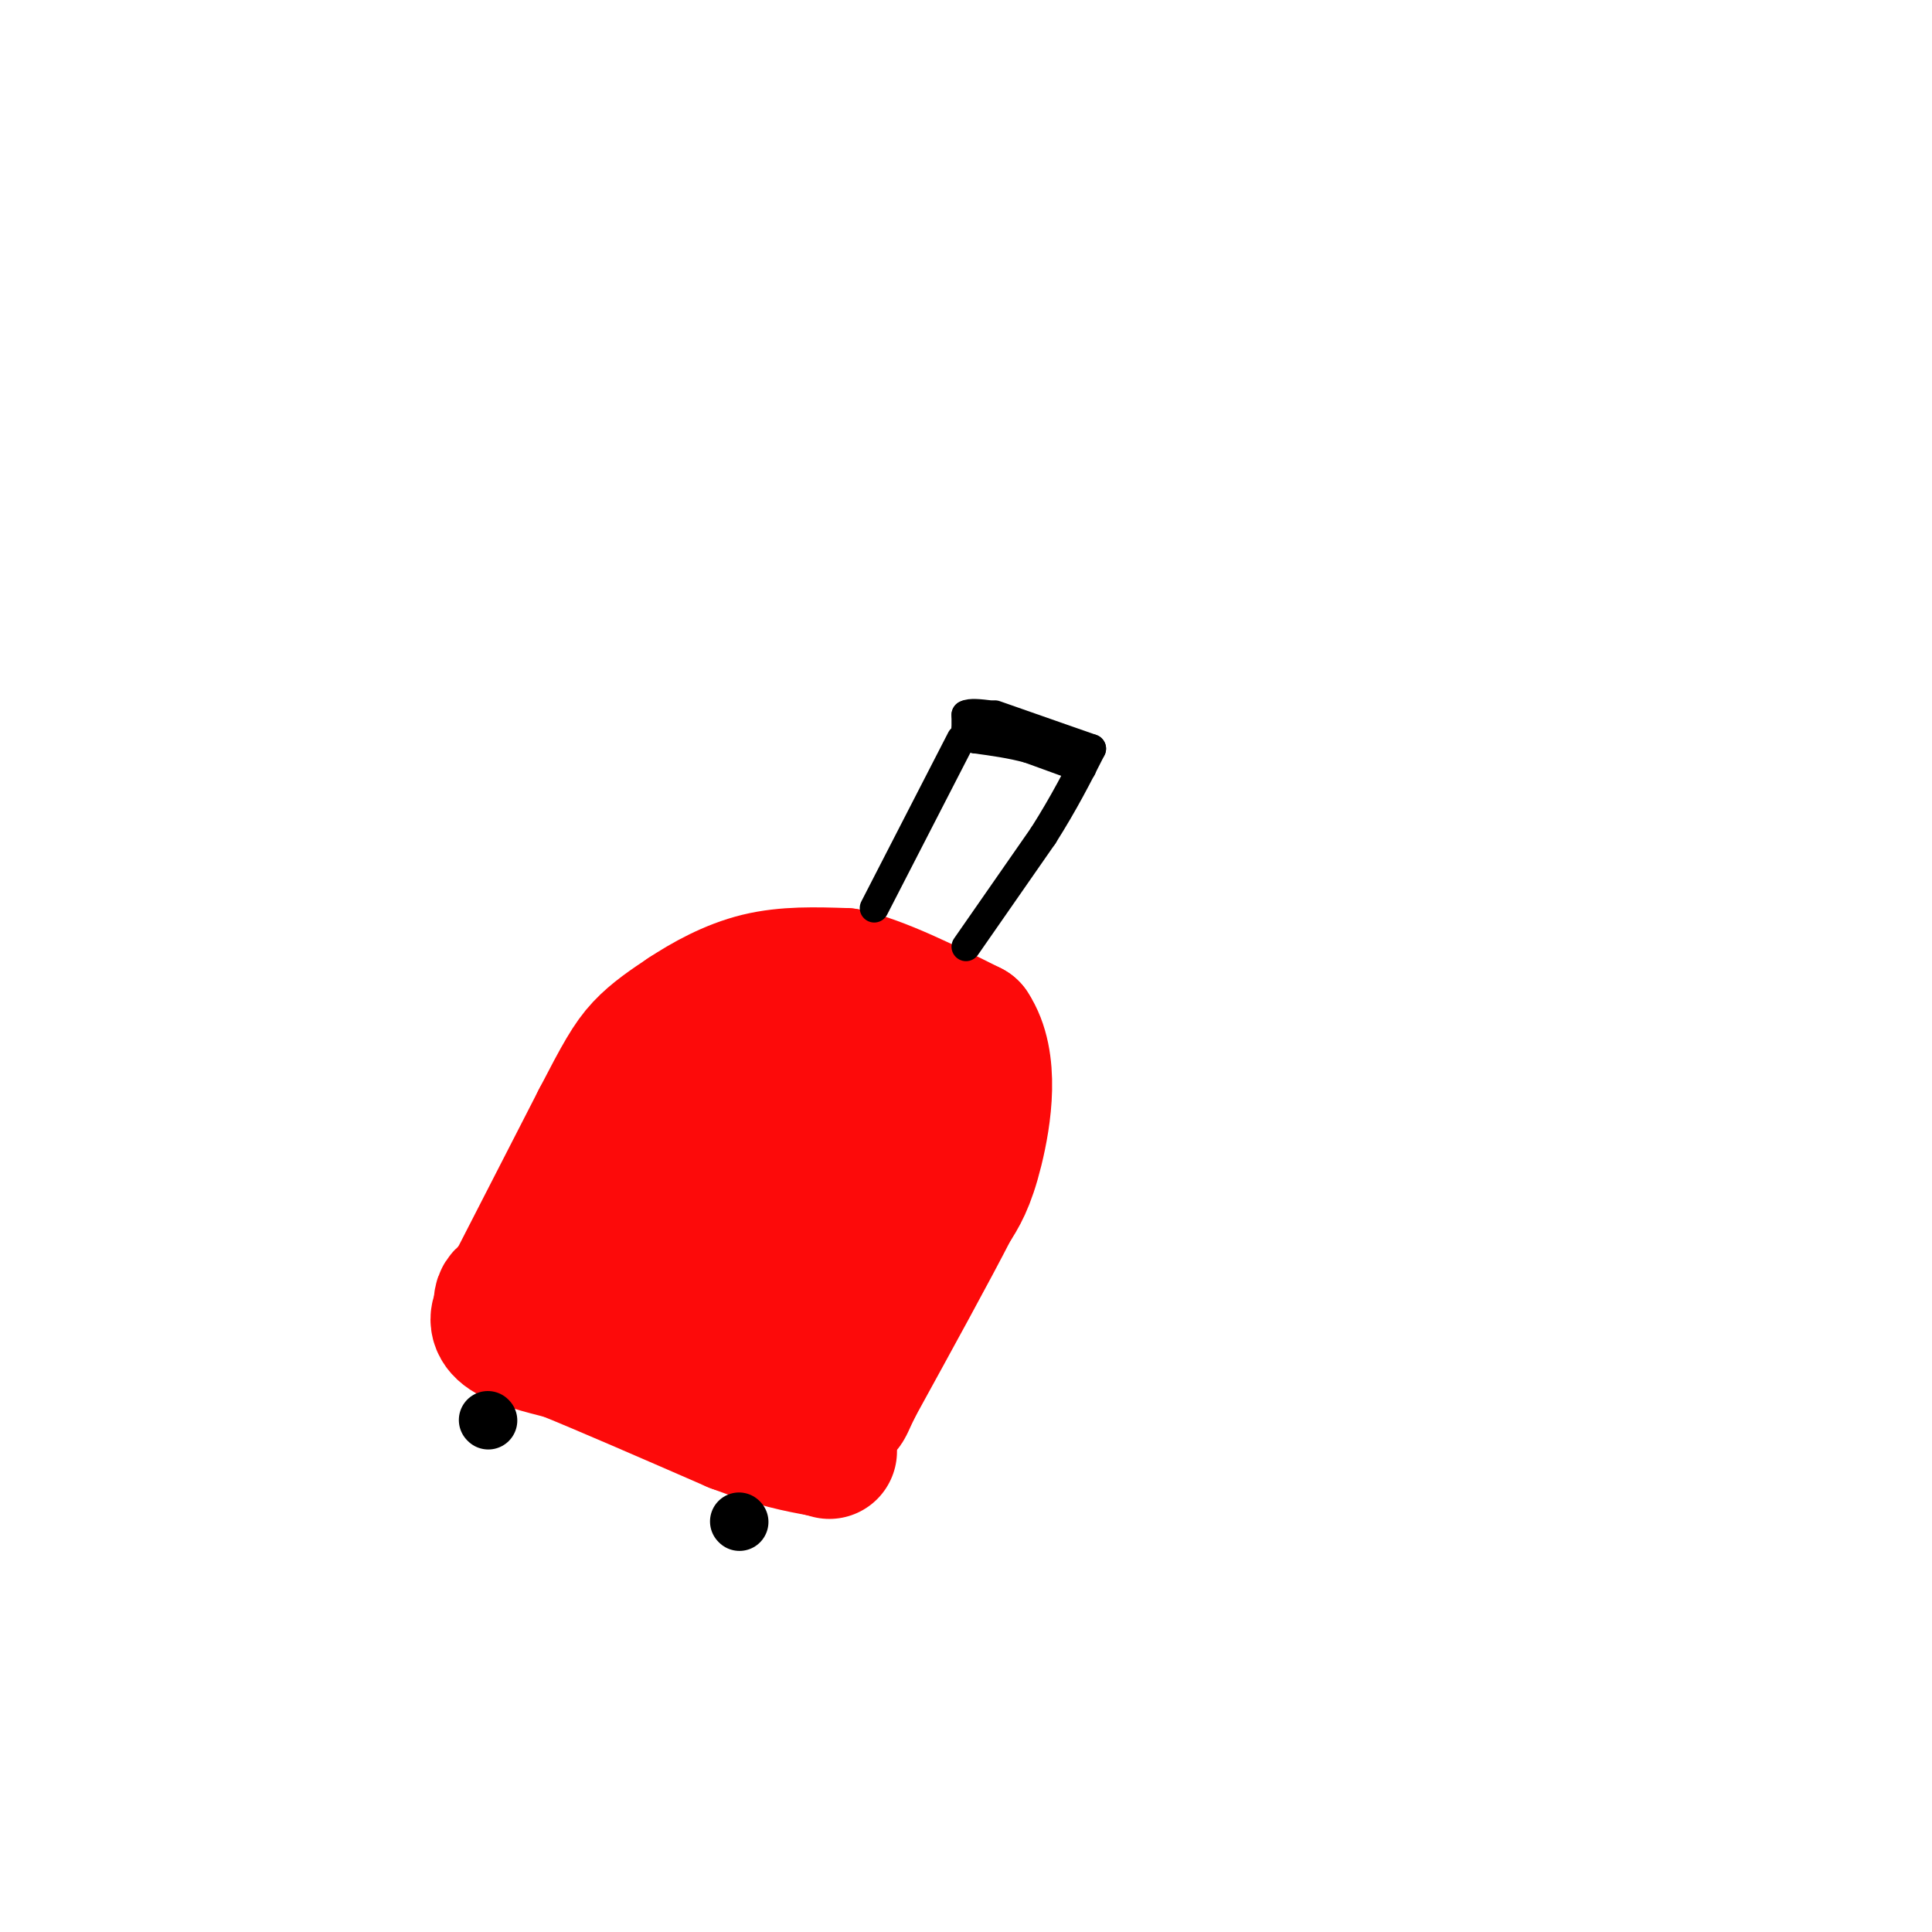 <svg viewBox='0 0 400 400' version='1.1' xmlns='http://www.w3.org/2000/svg' xmlns:xlink='http://www.w3.org/1999/xlink'><g fill='none' stroke='rgb(253,10,10)' stroke-width='28' stroke-linecap='round' stroke-linejoin='round'><path d='M104,271c0.000,0.000 20.000,-39.000 20,-39'/><path d='M124,232c4.711,-9.089 6.489,-12.311 9,-15c2.511,-2.689 5.756,-4.844 9,-7'/><path d='M142,210c3.933,-2.600 9.267,-5.600 15,-7c5.733,-1.400 11.867,-1.200 18,-1'/><path d='M175,202c7.333,1.667 16.667,6.333 26,11'/><path d='M201,213c4.489,6.733 2.711,18.067 1,25c-1.711,6.933 -3.356,9.467 -5,12'/><path d='M197,250c-4.167,8.167 -12.083,22.583 -20,37'/><path d='M177,287c-3.200,6.511 -1.200,4.289 -5,3c-3.800,-1.289 -13.400,-1.644 -23,-2'/><path d='M149,288c-8.000,-2.500 -16.500,-7.750 -25,-13'/><path d='M124,275c-4.442,-2.432 -3.046,-2.013 0,-6c3.046,-3.987 7.743,-12.381 13,-20c5.257,-7.619 11.073,-14.463 15,-18c3.927,-3.537 5.963,-3.769 8,-4'/><path d='M160,227c3.595,-1.345 8.583,-2.708 12,-3c3.417,-0.292 5.262,0.488 6,4c0.738,3.512 0.369,9.756 0,16'/><path d='M178,244c-1.978,4.351 -6.922,7.228 -12,10c-5.078,2.772 -10.290,5.439 -8,1c2.290,-4.439 12.083,-15.982 15,-19c2.917,-3.018 -1.041,2.491 -5,8'/><path d='M168,244c-2.262,2.607 -5.417,5.125 -6,10c-0.583,4.875 1.405,12.107 -1,15c-2.405,2.893 -9.202,1.446 -16,0'/><path d='M145,269c-8.500,-0.333 -21.750,-1.167 -35,-2'/><path d='M110,267c-6.833,0.333 -6.417,2.167 -6,4'/><path d='M104,271c-1.244,1.556 -1.356,3.444 1,5c2.356,1.556 7.178,2.778 12,4'/><path d='M117,280c7.833,3.167 21.417,9.083 35,15'/><path d='M152,295c8.833,3.333 13.417,4.167 18,5'/><path d='M170,300c3.000,0.833 1.500,0.417 0,0'/></g>
<g fill='none' stroke='rgb(0,0,0)' stroke-width='12' stroke-linecap='round' stroke-linejoin='round'><path d='M101,294c0.000,0.000 0.100,0.100 0.1,0.1'/><path d='M153,315c0.000,0.000 0.100,0.100 0.1,0.1'/></g>
<g fill='none' stroke='rgb(0,0,0)' stroke-width='6' stroke-linecap='round' stroke-linejoin='round'><path d='M200,196c0.000,0.000 16.000,-23.000 16,-23'/><path d='M216,173c4.333,-6.833 7.167,-12.417 10,-18'/><path d='M181,188c0.000,0.000 18.000,-35.000 18,-35'/><path d='M226,155c0.000,0.000 -20.000,-7.000 -20,-7'/><path d='M200,152c0.000,0.000 0.000,-1.000 0,-1'/><path d='M200,151c0.000,-0.667 0.000,-1.833 0,-3'/><path d='M200,148c0.833,-0.500 2.917,-0.250 5,0'/><path d='M224,159c0.000,0.000 -11.000,-4.000 -11,-4'/><path d='M213,155c-3.667,-1.000 -7.333,-1.500 -11,-2'/><path d='M202,153c-1.833,-0.333 -0.917,-0.167 0,0'/></g>
</svg>